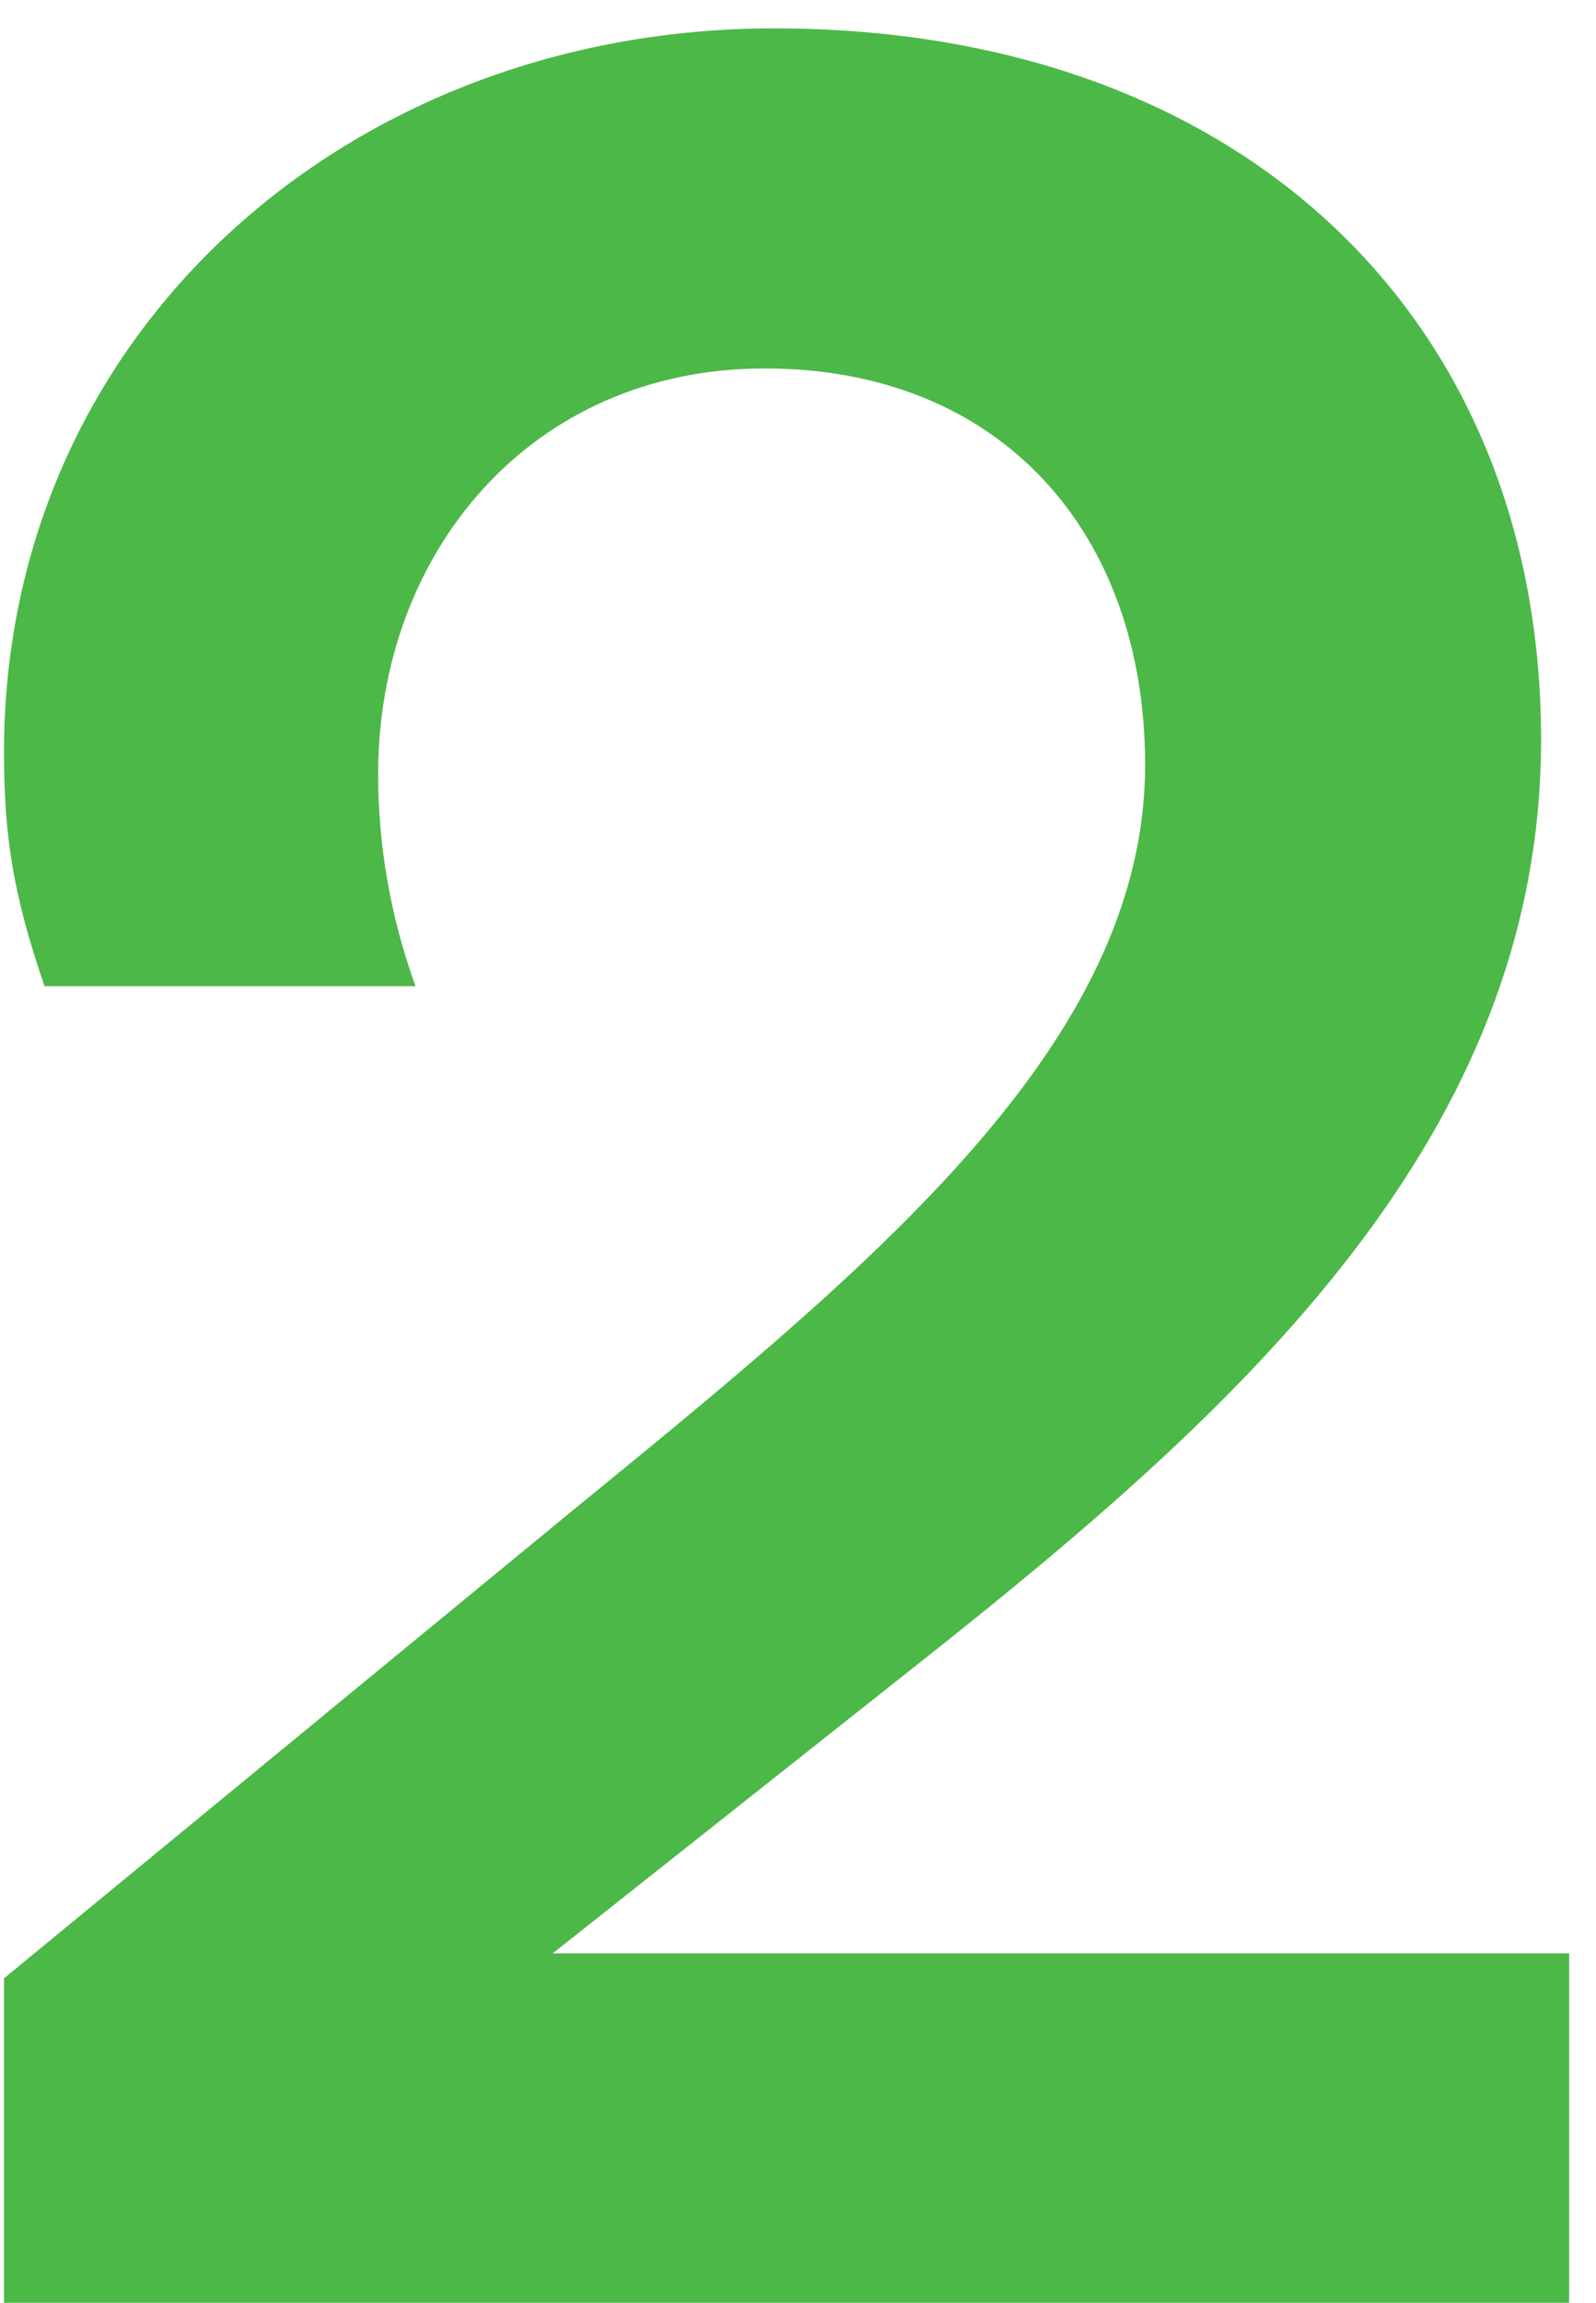 <svg width="43" height="62" viewBox="0 0 43 62" fill="none" xmlns="http://www.w3.org/2000/svg">
<path d="M0.108 53.264L15.228 40.832C23.46 34.112 30.852 28.148 30.852 20.588C30.852 14.372 26.988 9.92 20.604 9.92C14.304 9.92 10.188 14.876 10.188 20.84C10.188 22.772 10.524 24.704 11.196 26.552H1.2C0.36 24.116 0.108 22.52 0.108 20.252C0.108 8.912 9.432 0.764 20.856 0.764C33.456 0.764 41.52 8.576 41.52 19.916C41.52 30.584 33.456 37.892 24.972 44.612L14.892 52.592H42.276V62H0.108V53.264Z" fill="#4CB848"/>
</svg>

